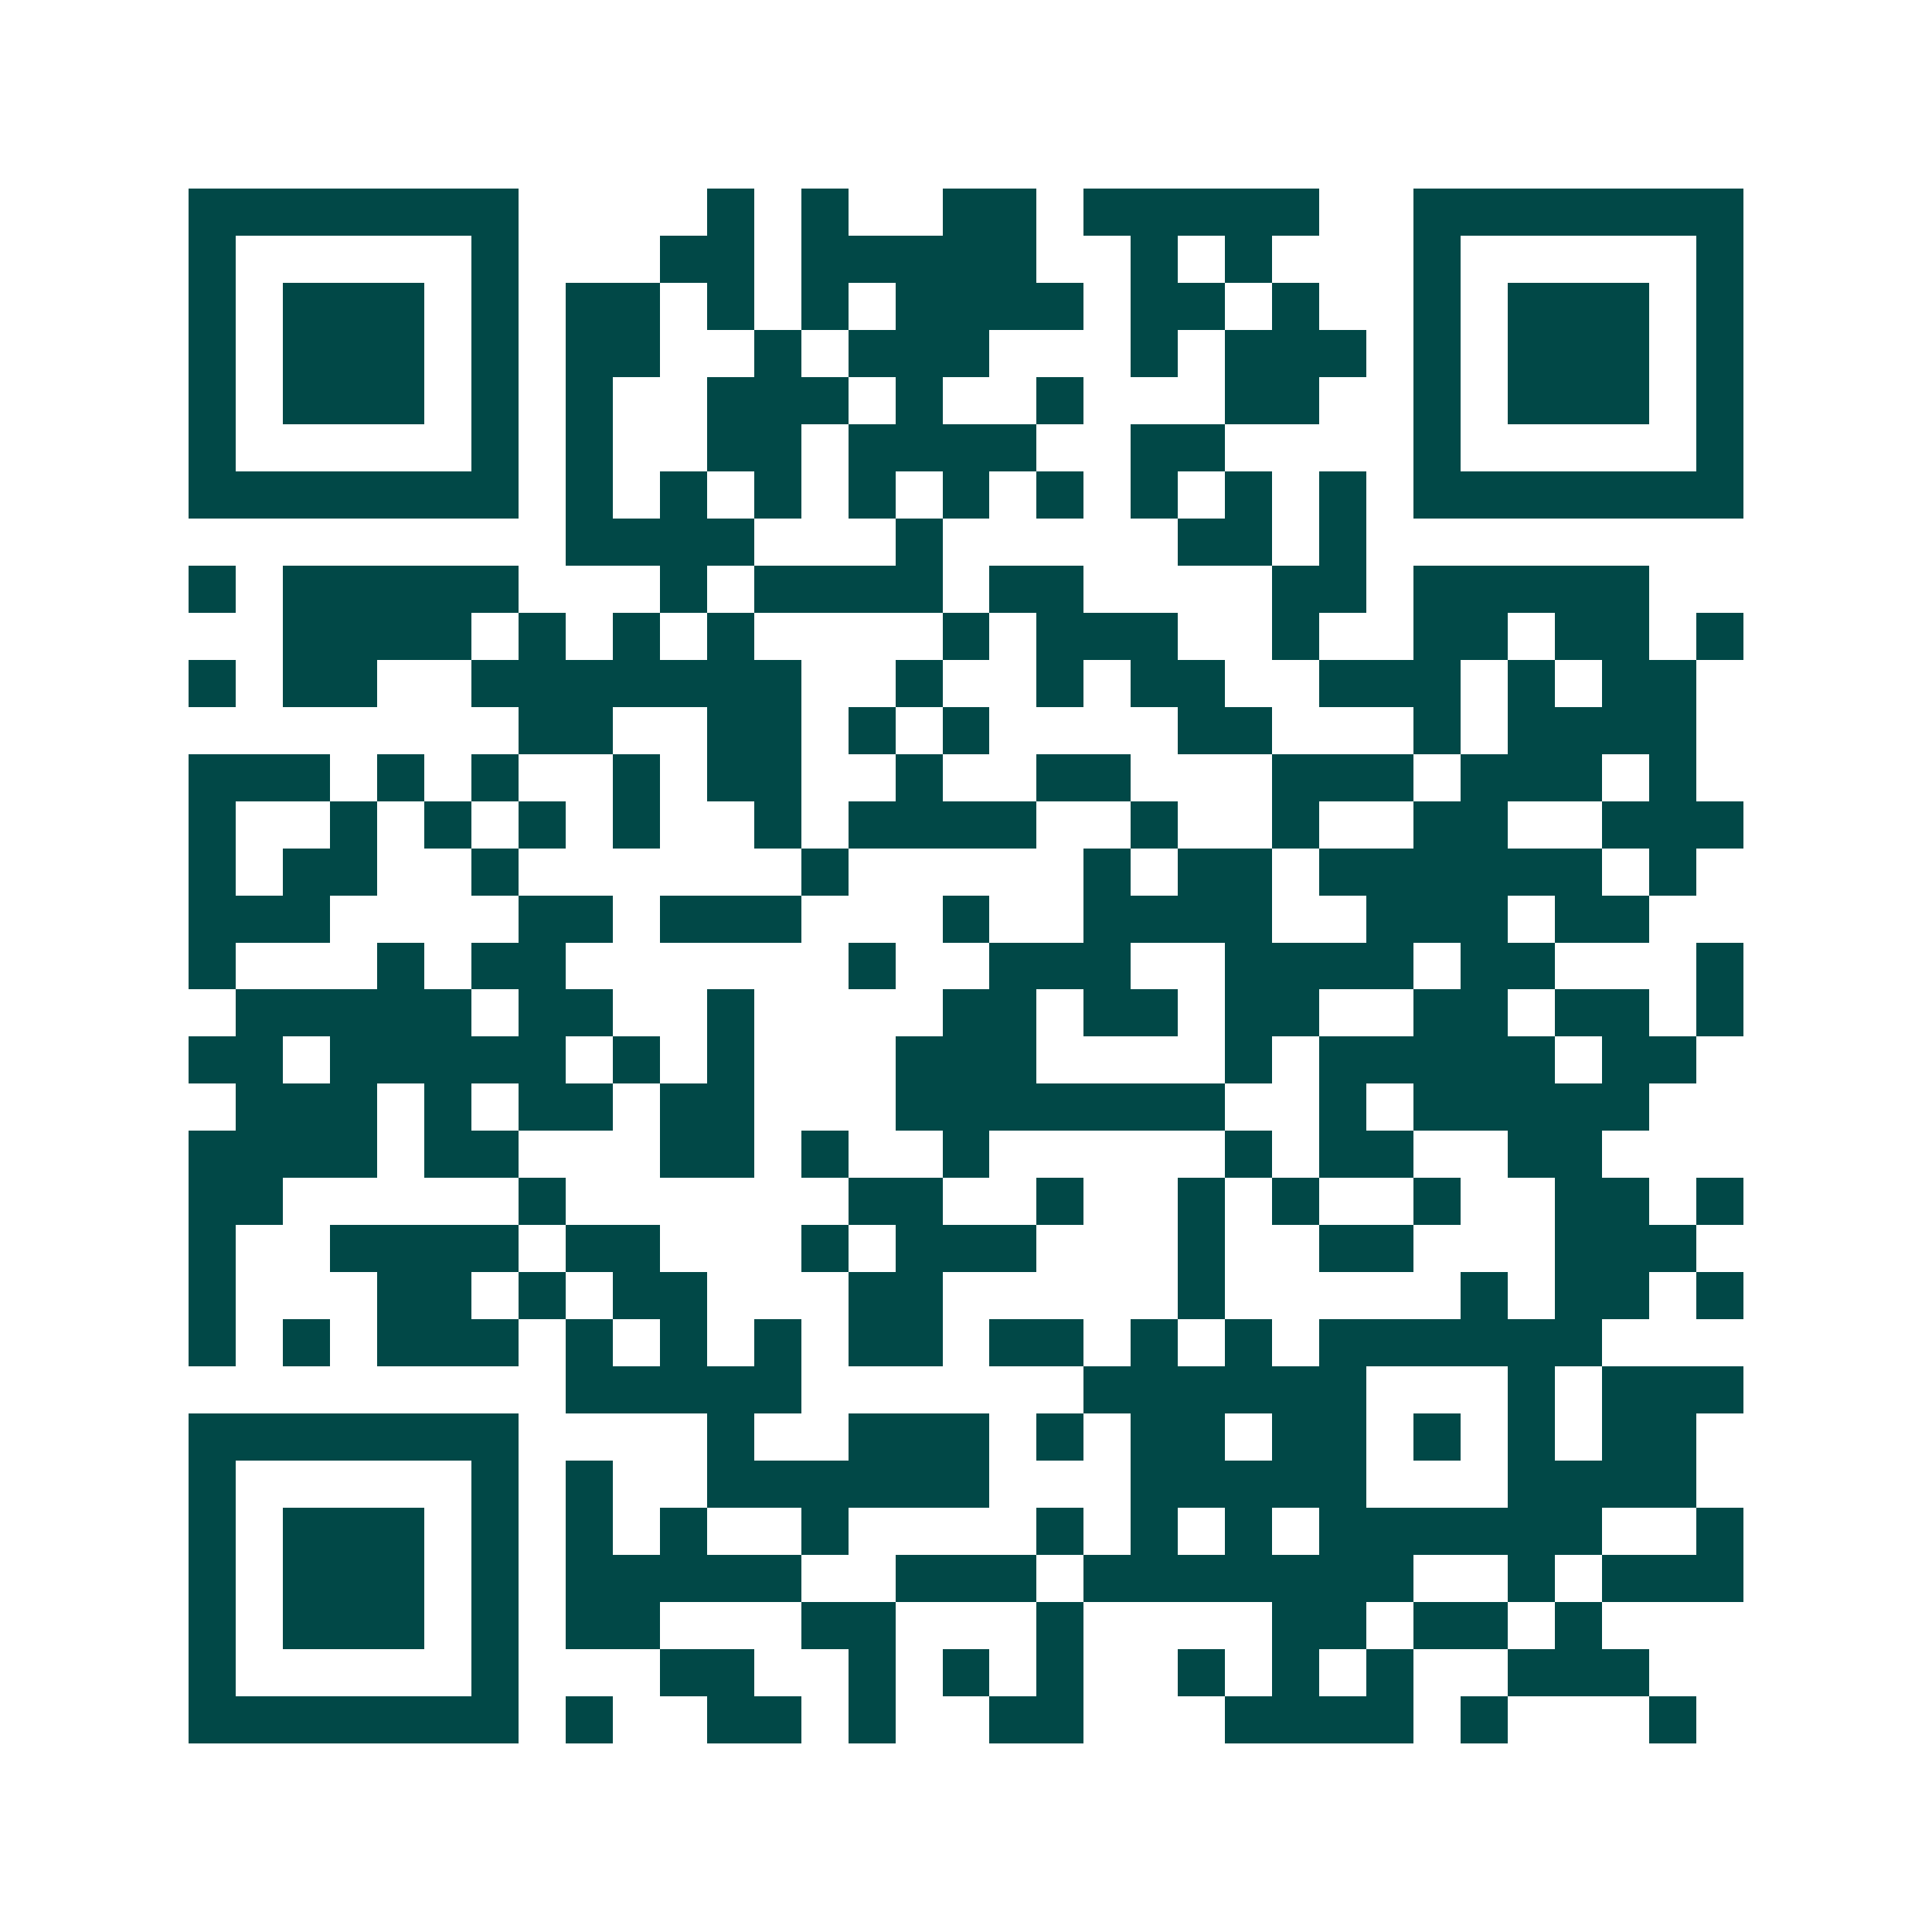 <svg xmlns="http://www.w3.org/2000/svg" width="200" height="200" viewBox="0 0 41 41" shape-rendering="crispEdges"><path fill="#ffffff" d="M0 0h41v41H0z"/><path stroke="#014847" d="M4 4.5h7m4 0h1m1 0h1m2 0h2m1 0h5m2 0h7M4 5.5h1m5 0h1m3 0h2m1 0h5m2 0h1m1 0h1m3 0h1m5 0h1M4 6.5h1m1 0h3m1 0h1m1 0h2m1 0h1m1 0h1m1 0h4m1 0h2m1 0h1m2 0h1m1 0h3m1 0h1M4 7.5h1m1 0h3m1 0h1m1 0h2m2 0h1m1 0h3m3 0h1m1 0h3m1 0h1m1 0h3m1 0h1M4 8.5h1m1 0h3m1 0h1m1 0h1m2 0h3m1 0h1m2 0h1m3 0h2m2 0h1m1 0h3m1 0h1M4 9.5h1m5 0h1m1 0h1m2 0h2m1 0h4m2 0h2m4 0h1m5 0h1M4 10.5h7m1 0h1m1 0h1m1 0h1m1 0h1m1 0h1m1 0h1m1 0h1m1 0h1m1 0h1m1 0h7M12 11.5h4m3 0h1m5 0h2m1 0h1M4 12.5h1m1 0h5m3 0h1m1 0h4m1 0h2m4 0h2m1 0h5M6 13.5h4m1 0h1m1 0h1m1 0h1m4 0h1m1 0h3m2 0h1m2 0h2m1 0h2m1 0h1M4 14.5h1m1 0h2m2 0h7m2 0h1m2 0h1m1 0h2m2 0h3m1 0h1m1 0h2M11 15.5h2m2 0h2m1 0h1m1 0h1m4 0h2m3 0h1m1 0h4M4 16.5h3m1 0h1m1 0h1m2 0h1m1 0h2m2 0h1m2 0h2m3 0h3m1 0h3m1 0h1M4 17.5h1m2 0h1m1 0h1m1 0h1m1 0h1m2 0h1m1 0h4m2 0h1m2 0h1m2 0h2m2 0h3M4 18.5h1m1 0h2m2 0h1m6 0h1m5 0h1m1 0h2m1 0h6m1 0h1M4 19.5h3m4 0h2m1 0h3m3 0h1m2 0h4m2 0h3m1 0h2M4 20.5h1m3 0h1m1 0h2m6 0h1m2 0h3m2 0h4m1 0h2m3 0h1M5 21.5h5m1 0h2m2 0h1m4 0h2m1 0h2m1 0h2m2 0h2m1 0h2m1 0h1M4 22.5h2m1 0h5m1 0h1m1 0h1m3 0h3m4 0h1m1 0h5m1 0h2M5 23.5h3m1 0h1m1 0h2m1 0h2m3 0h7m2 0h1m1 0h5M4 24.5h4m1 0h2m3 0h2m1 0h1m2 0h1m5 0h1m1 0h2m2 0h2M4 25.5h2m5 0h1m6 0h2m2 0h1m2 0h1m1 0h1m2 0h1m2 0h2m1 0h1M4 26.5h1m2 0h4m1 0h2m3 0h1m1 0h3m3 0h1m2 0h2m3 0h3M4 27.5h1m3 0h2m1 0h1m1 0h2m3 0h2m5 0h1m5 0h1m1 0h2m1 0h1M4 28.5h1m1 0h1m1 0h3m1 0h1m1 0h1m1 0h1m1 0h2m1 0h2m1 0h1m1 0h1m1 0h6M12 29.5h5m6 0h6m3 0h1m1 0h3M4 30.5h7m4 0h1m2 0h3m1 0h1m1 0h2m1 0h2m1 0h1m1 0h1m1 0h2M4 31.5h1m5 0h1m1 0h1m2 0h6m3 0h5m3 0h4M4 32.5h1m1 0h3m1 0h1m1 0h1m1 0h1m2 0h1m4 0h1m1 0h1m1 0h1m1 0h6m2 0h1M4 33.5h1m1 0h3m1 0h1m1 0h5m2 0h3m1 0h7m2 0h1m1 0h3M4 34.5h1m1 0h3m1 0h1m1 0h2m3 0h2m3 0h1m4 0h2m1 0h2m1 0h1M4 35.5h1m5 0h1m3 0h2m2 0h1m1 0h1m1 0h1m2 0h1m1 0h1m1 0h1m2 0h3M4 36.5h7m1 0h1m2 0h2m1 0h1m2 0h2m3 0h4m1 0h1m3 0h1"/></svg>
